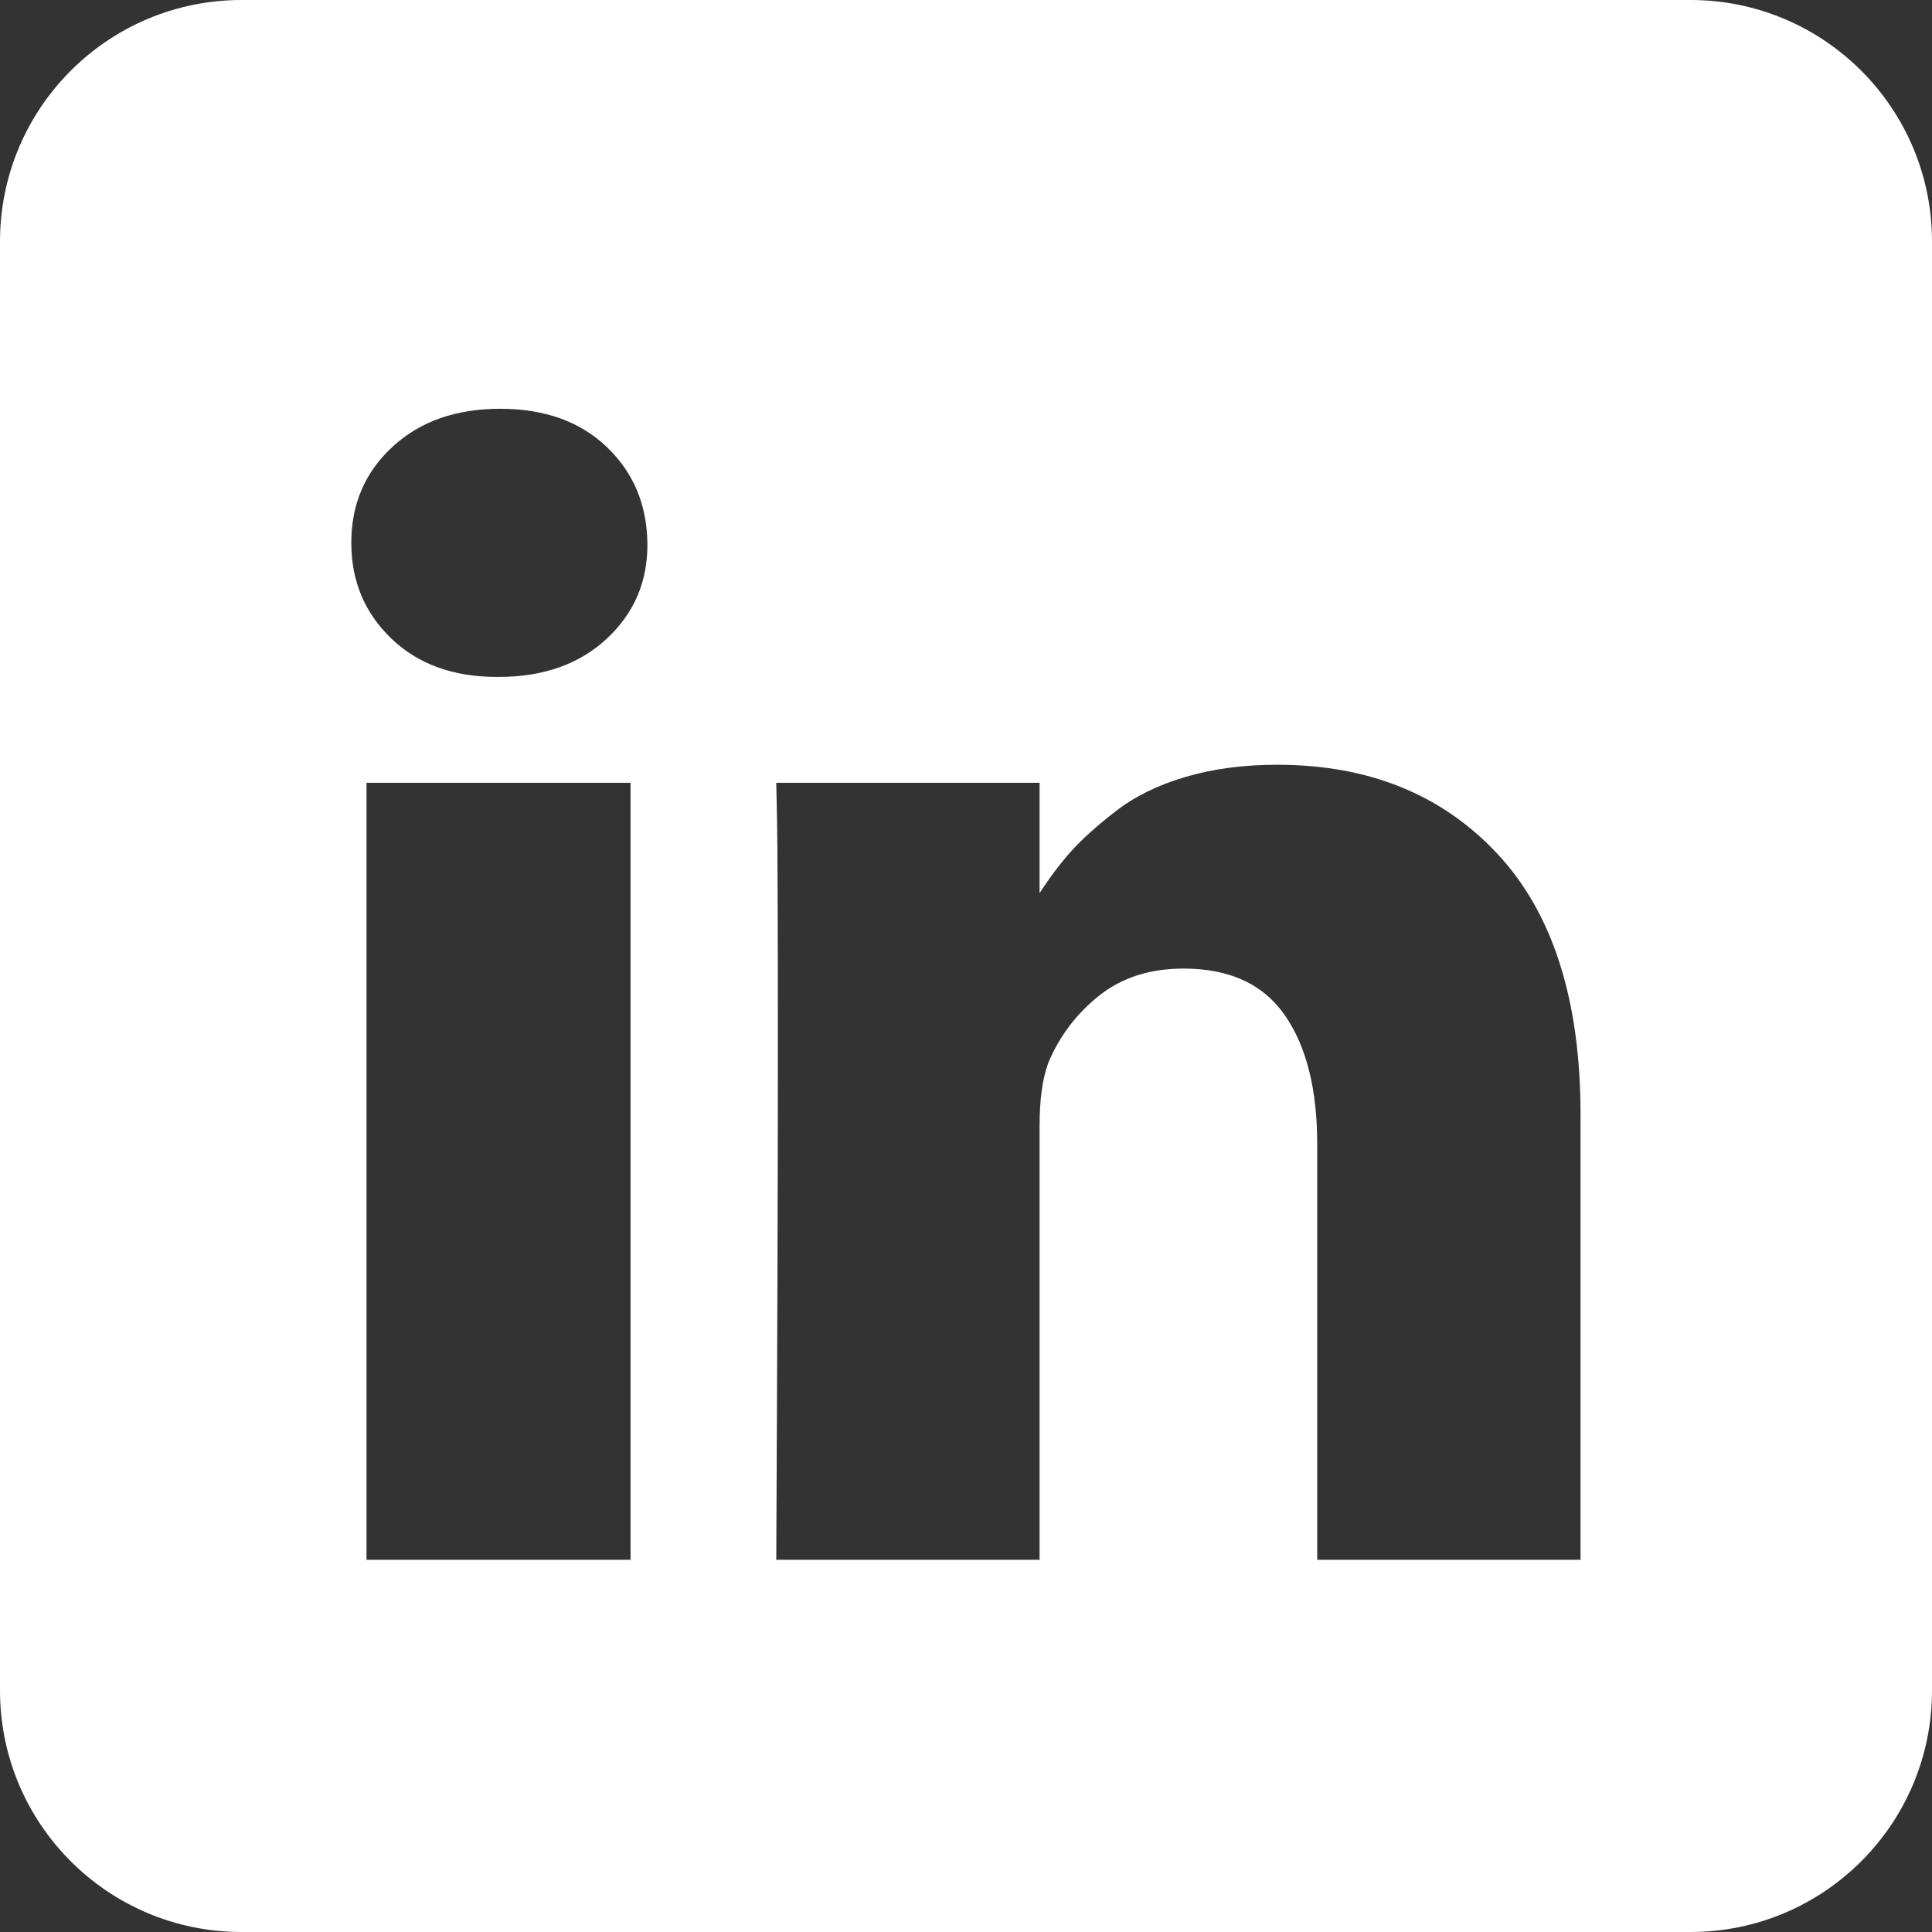 <?xml version="1.0" encoding="UTF-8"?>
<svg xmlns="http://www.w3.org/2000/svg" width="24" height="24" viewBox="0 0 24 24" fill="none">
  <rect x="0" y="0" width="24" height="24" fill="#333333" stroke="none"/>
  <path fill-rule="evenodd" clip-rule="evenodd" d="M3 0C1.343 0 0 1.343 0 3V21C0 22.657 1.343 24 3 24H21C22.657 24 24 22.657 24 21V3C24 1.343 22.657 0 21 0H3ZM7.833 19.376V9.724H4.553V19.376H7.833ZM7.54 7.932C7.881 7.613 8.049 7.217 8.042 6.743C8.035 6.263 7.866 5.865 7.535 5.55C7.204 5.235 6.763 5.078 6.213 5.078C5.663 5.078 5.217 5.235 4.876 5.55C4.534 5.865 4.364 6.263 4.364 6.743C4.364 7.217 4.529 7.613 4.861 7.932C5.192 8.25 5.63 8.409 6.173 8.409H6.193C6.75 8.409 7.199 8.25 7.54 7.932ZM19.634 19.376V13.844C19.634 12.422 19.289 11.342 18.6 10.605C17.911 9.868 17 9.5 15.866 9.5C15.449 9.5 15.069 9.55 14.728 9.651C14.386 9.751 14.098 9.893 13.863 10.075C13.628 10.256 13.44 10.425 13.301 10.581C13.169 10.729 13.04 10.9 12.914 11.095V9.724H9.643L9.653 10.191C9.659 10.503 9.663 11.464 9.663 13.075C9.663 14.685 9.656 16.785 9.643 19.376H12.914V13.99C12.914 13.659 12.95 13.396 13.023 13.201C13.162 12.87 13.373 12.592 13.654 12.368C13.936 12.144 14.285 12.032 14.703 12.032C15.273 12.032 15.692 12.225 15.961 12.612C16.229 12.998 16.363 13.532 16.363 14.214V19.376H19.634Z" fill="white"></path>
</svg>
